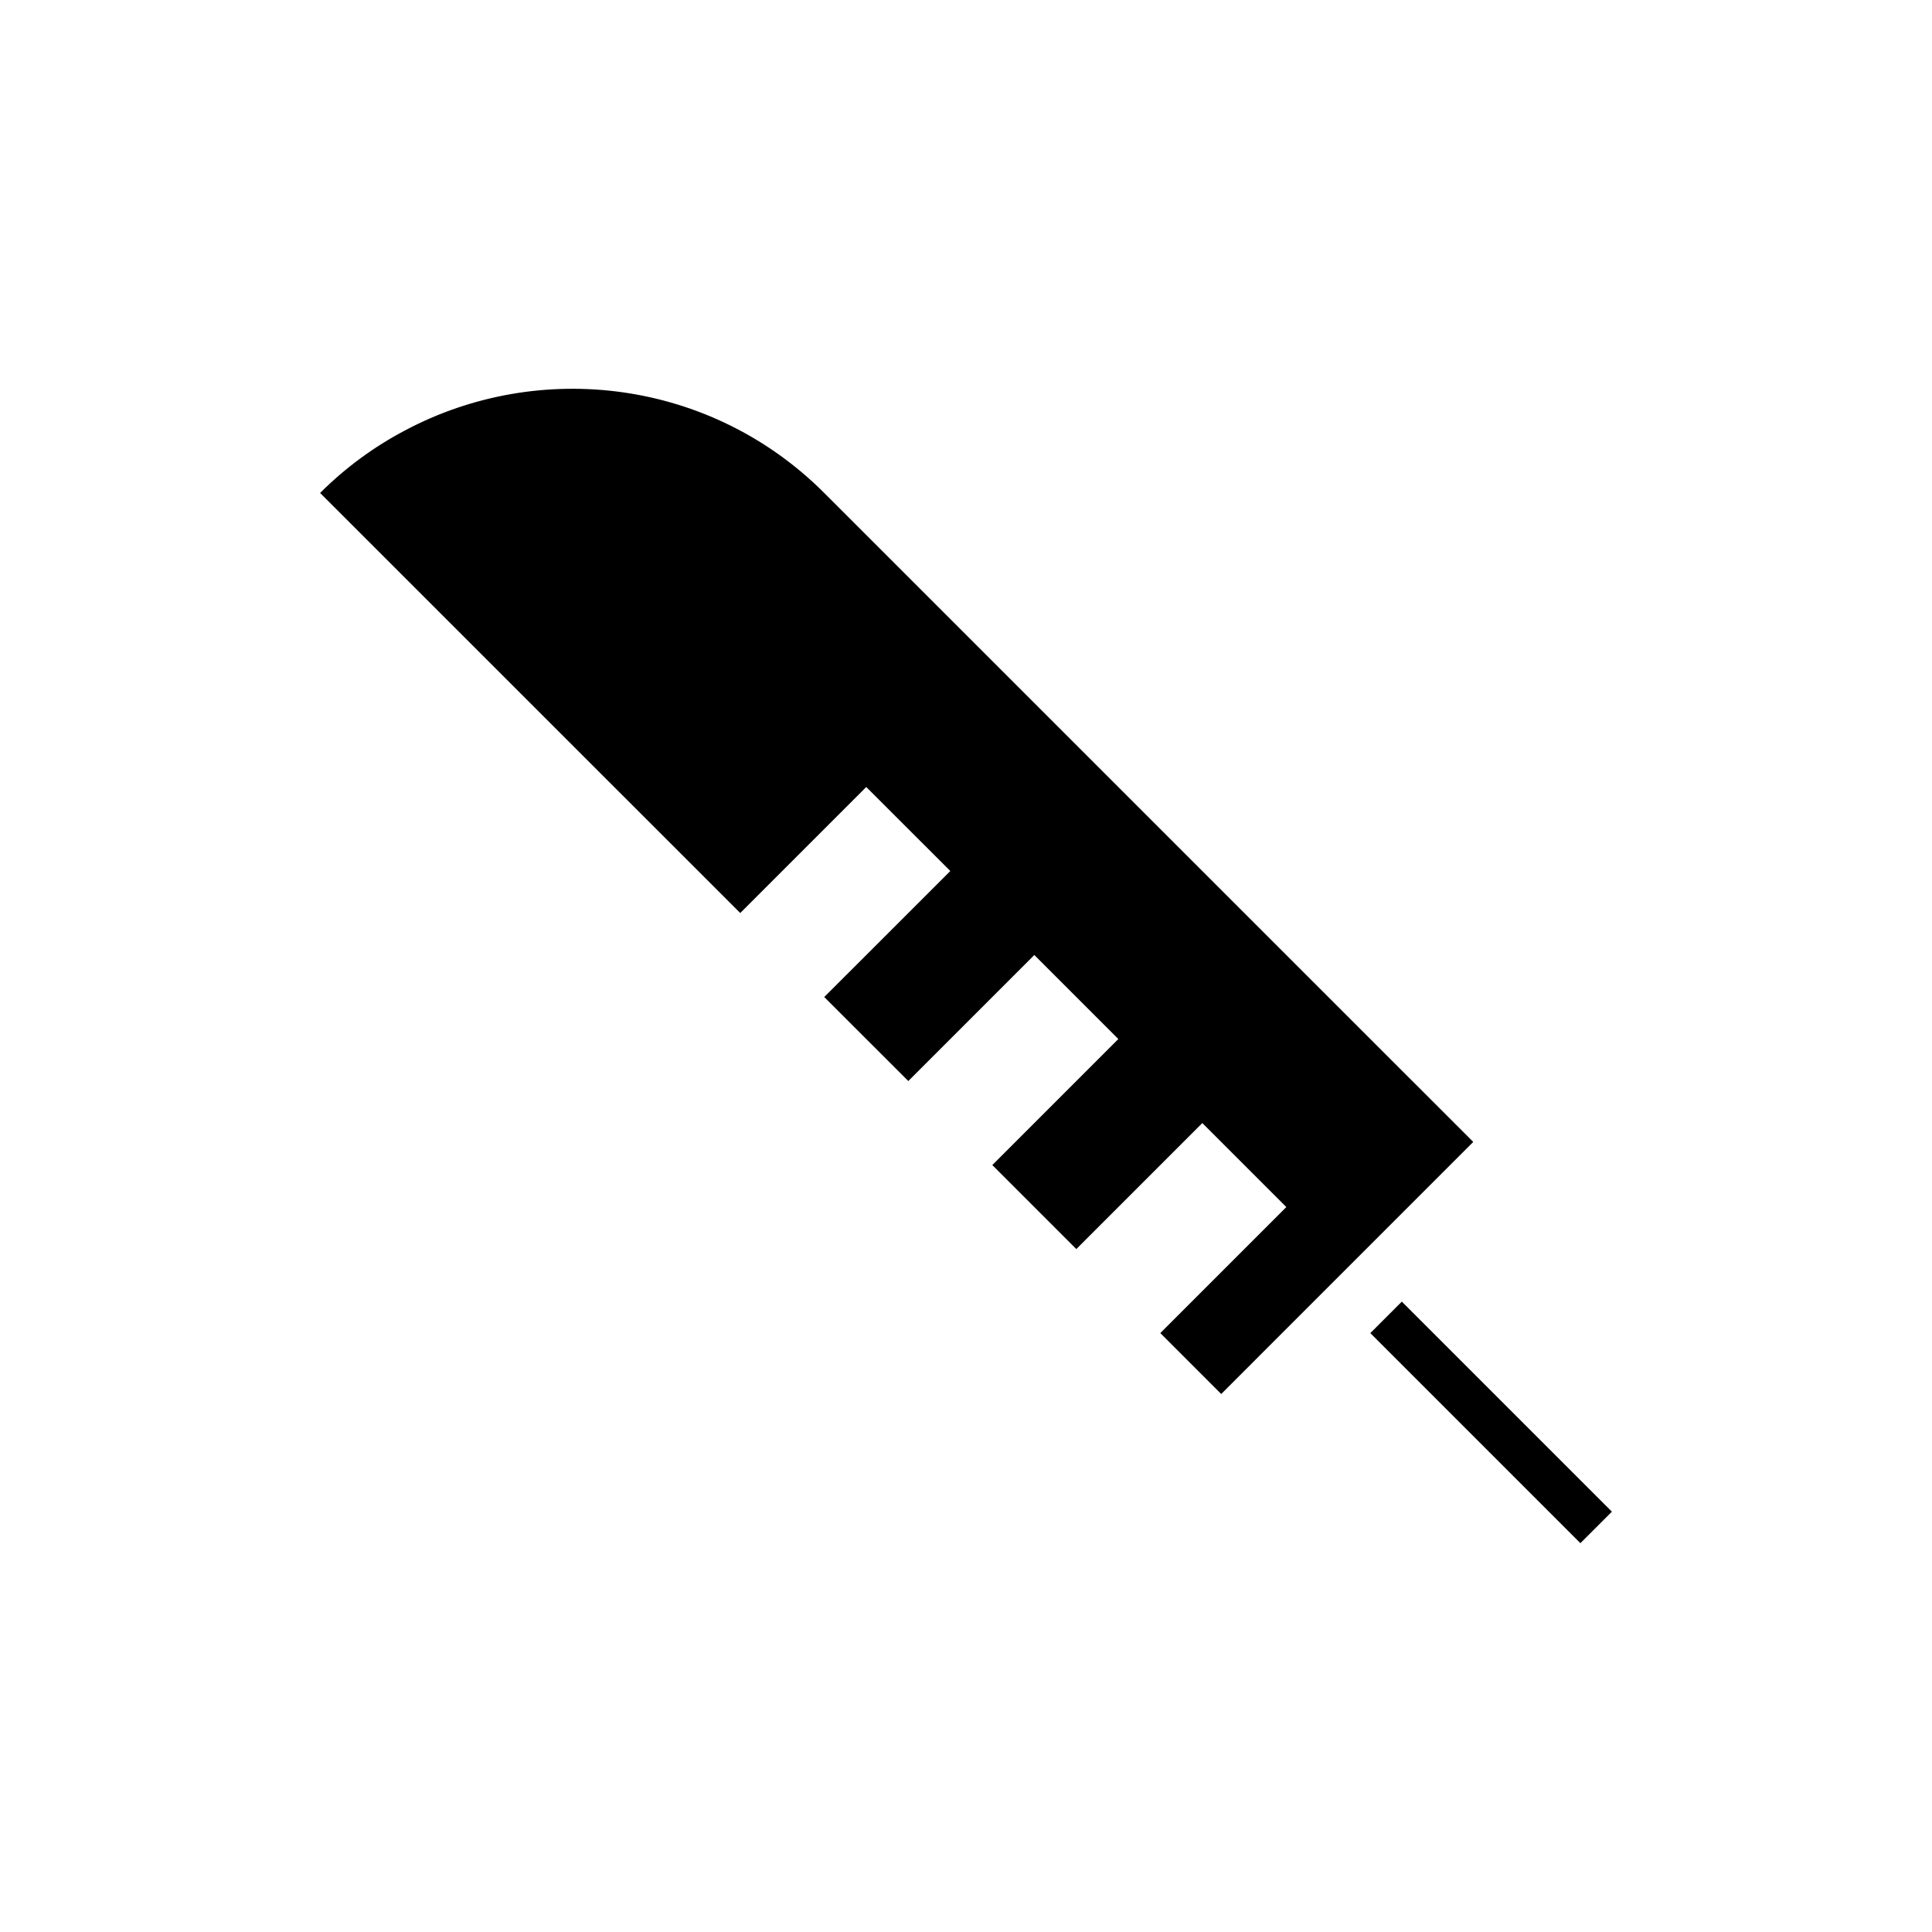 <?xml version="1.0" encoding="UTF-8"?>
<!-- Uploaded to: SVG Repo, www.svgrepo.com, Generator: SVG Repo Mixer Tools -->
<svg fill="#000000" width="800px" height="800px" version="1.1" viewBox="144 144 512 512" xmlns="http://www.w3.org/2000/svg">
 <g>
  <path d="m362.43 274.64c-30.062-30.062-75.414-35.574-111.16-16.539-8.016 4.227-15.645 9.746-22.438 16.539l111.34 111.32 33.395-33.395 22.277 22.262-33.41 33.395 22.277 22.262 33.395-33.395 22.262 22.262-33.395 33.402 22.262 22.262 33.395-33.395 22.262 22.262-33.395 33.395 16.137 16.145 66.793-66.801z"/>
  <path d="m507.15 497.29 8.348-8.348 55.668 55.668-8.348 8.348z"/>
 </g>
</svg>